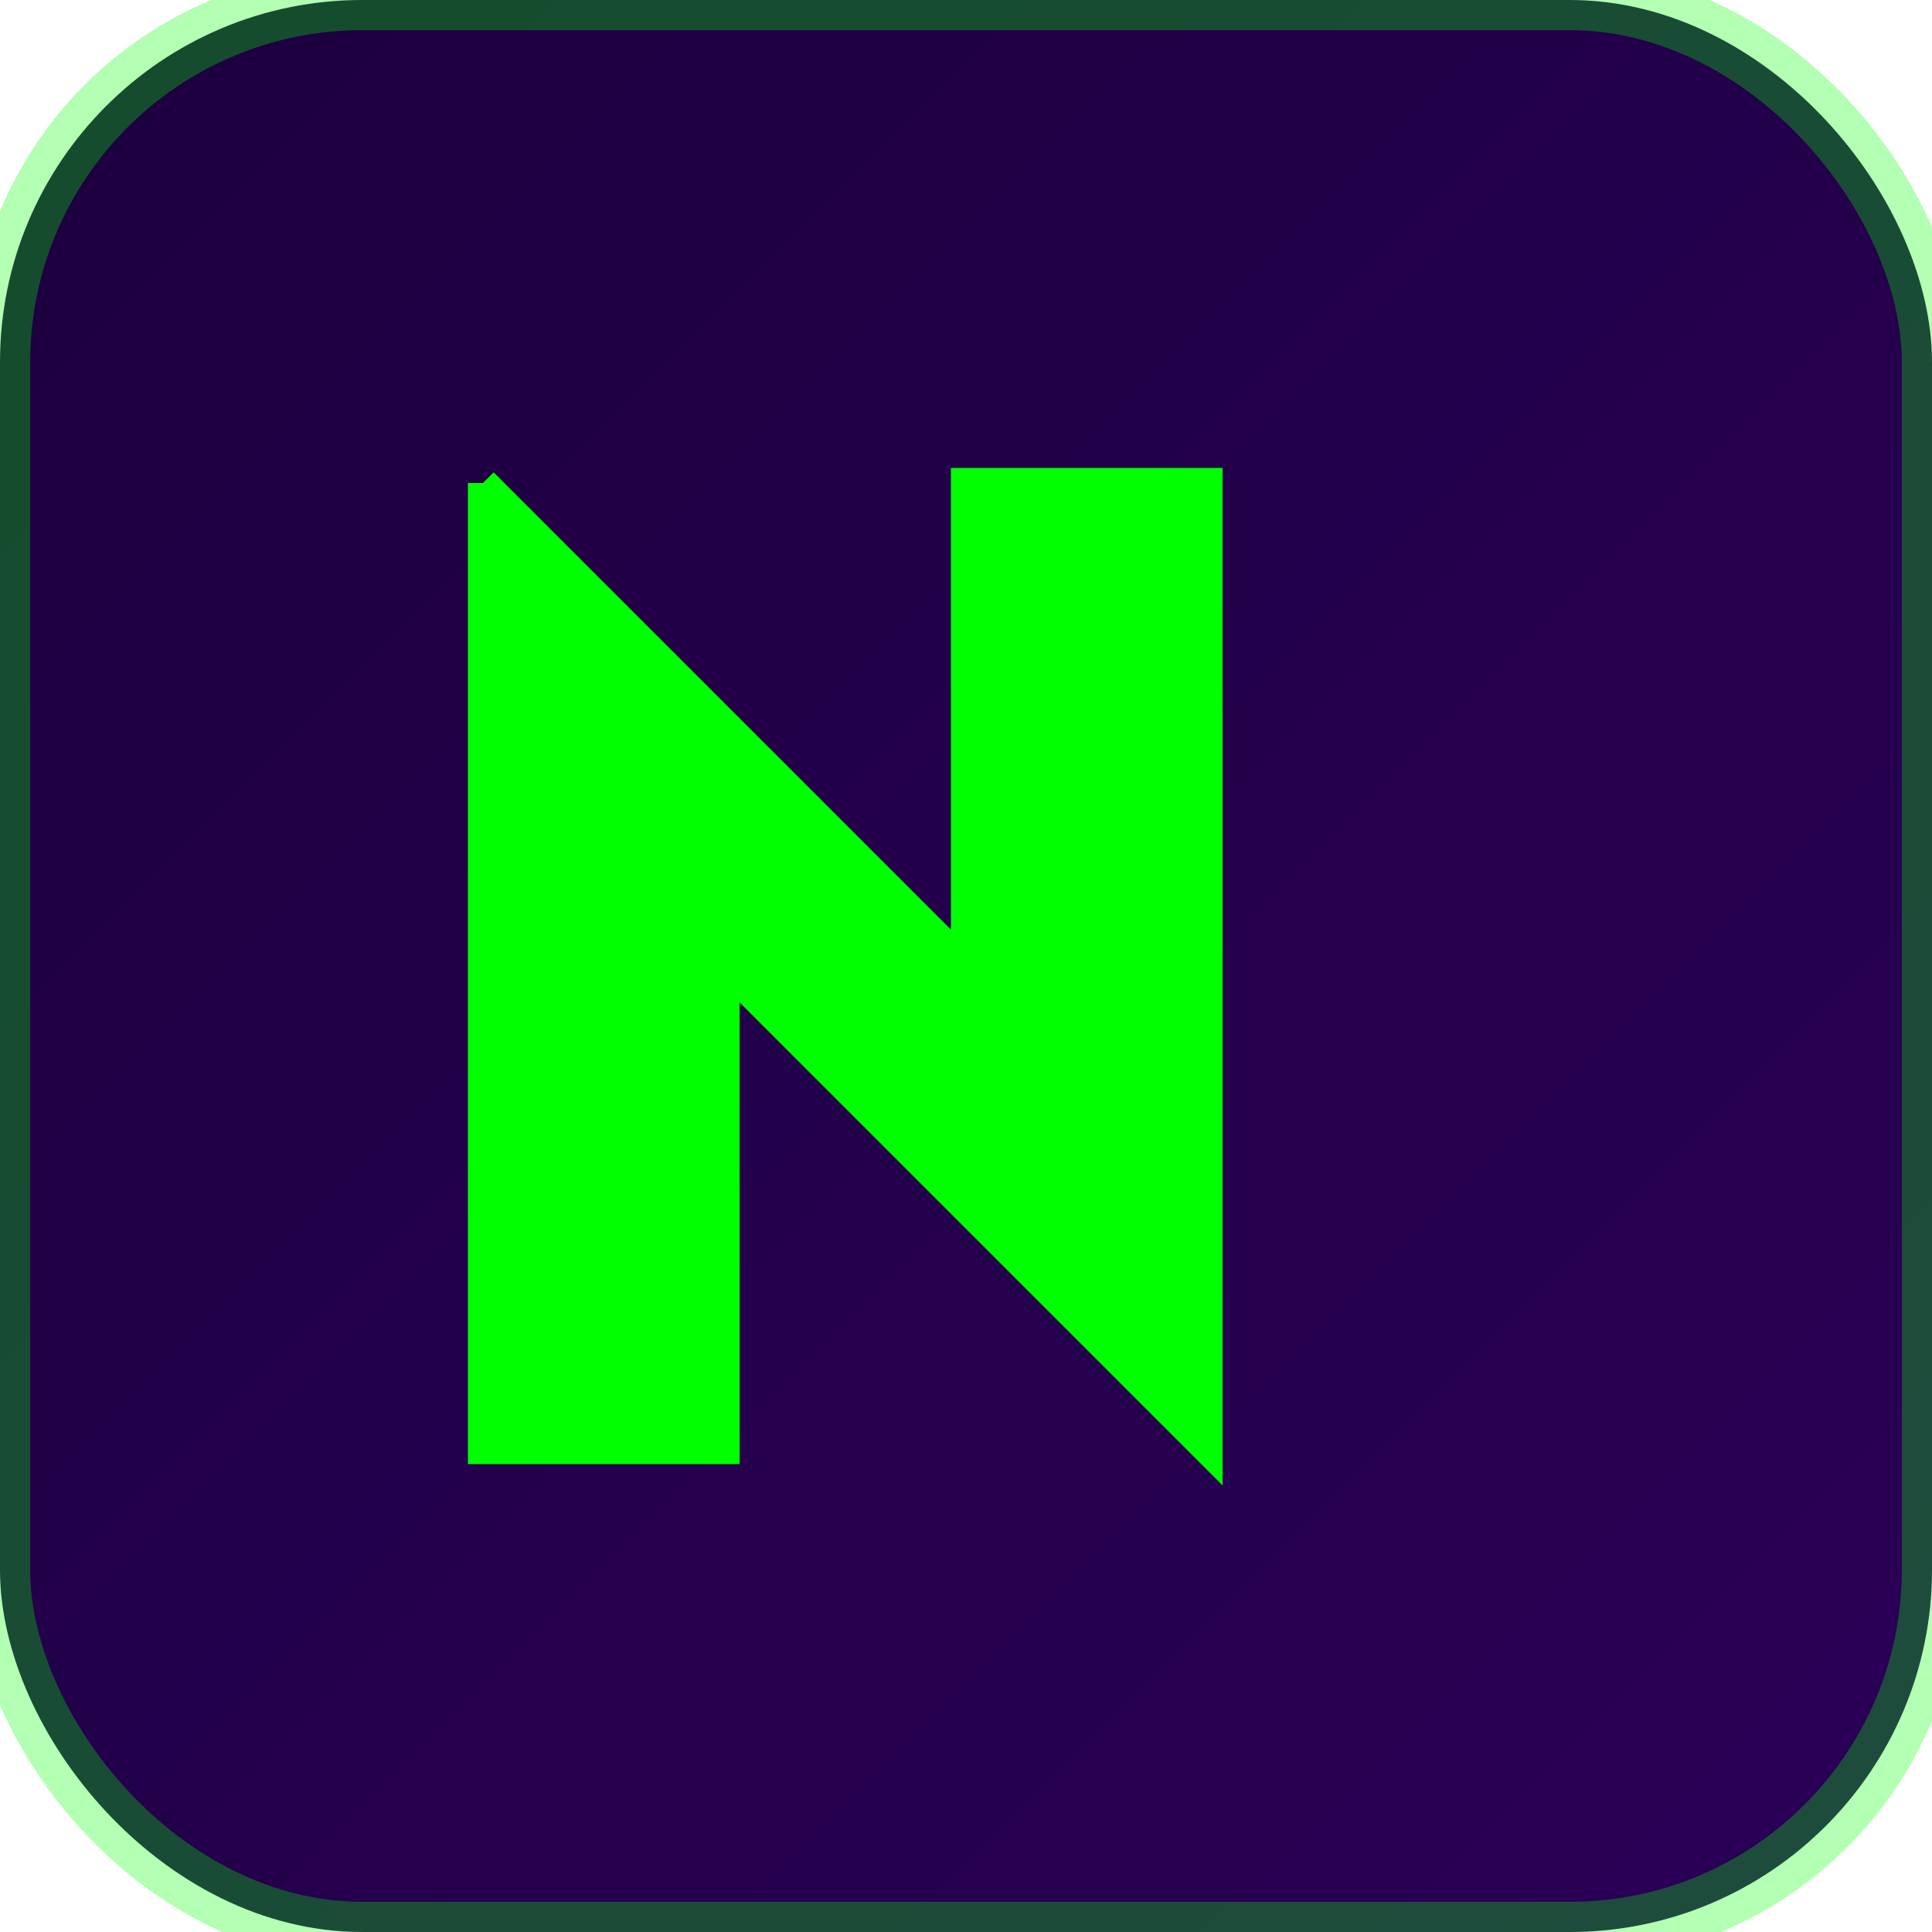 <svg xmlns="http://www.w3.org/2000/svg" viewBox="0 0 32 32" width="32" height="32">
  <defs>
    <linearGradient id="bg" x1="0%" y1="0%" x2="100%" y2="100%">
      <stop offset="0%" style="stop-color:#1d003f;stop-opacity:1" />
      <stop offset="100%" style="stop-color:#2a0057;stop-opacity:1" />
    </linearGradient>
    <filter id="glow">
      <feGaussianBlur stdDeviation="1" result="coloredBlur"/>
      <feMerge> 
        <feMergeNode in="coloredBlur"/>
        <feMergeNode in="SourceGraphic"/>
      </feMerge>
    </filter>
  </defs>
  
  <!-- Background with rounded corners -->
  <rect width="32" height="32" rx="6" fill="url(#bg)"/>
  
  <!-- "N" letter with glow effect -->
  <g filter="url(#glow)">
    <path d="M8 8 L8 24 L12 24 L12 16 L20 24 L20 8 L16 8 L16 16 L8 8" 
          fill="#00ff00" stroke="#00ff00" stroke-width="0.5"/>
  </g>
  
  <!-- Subtle border -->
  <rect width="32" height="32" rx="6" fill="none" stroke="#00ff00" stroke-width="1" opacity="0.3"/>
</svg>
